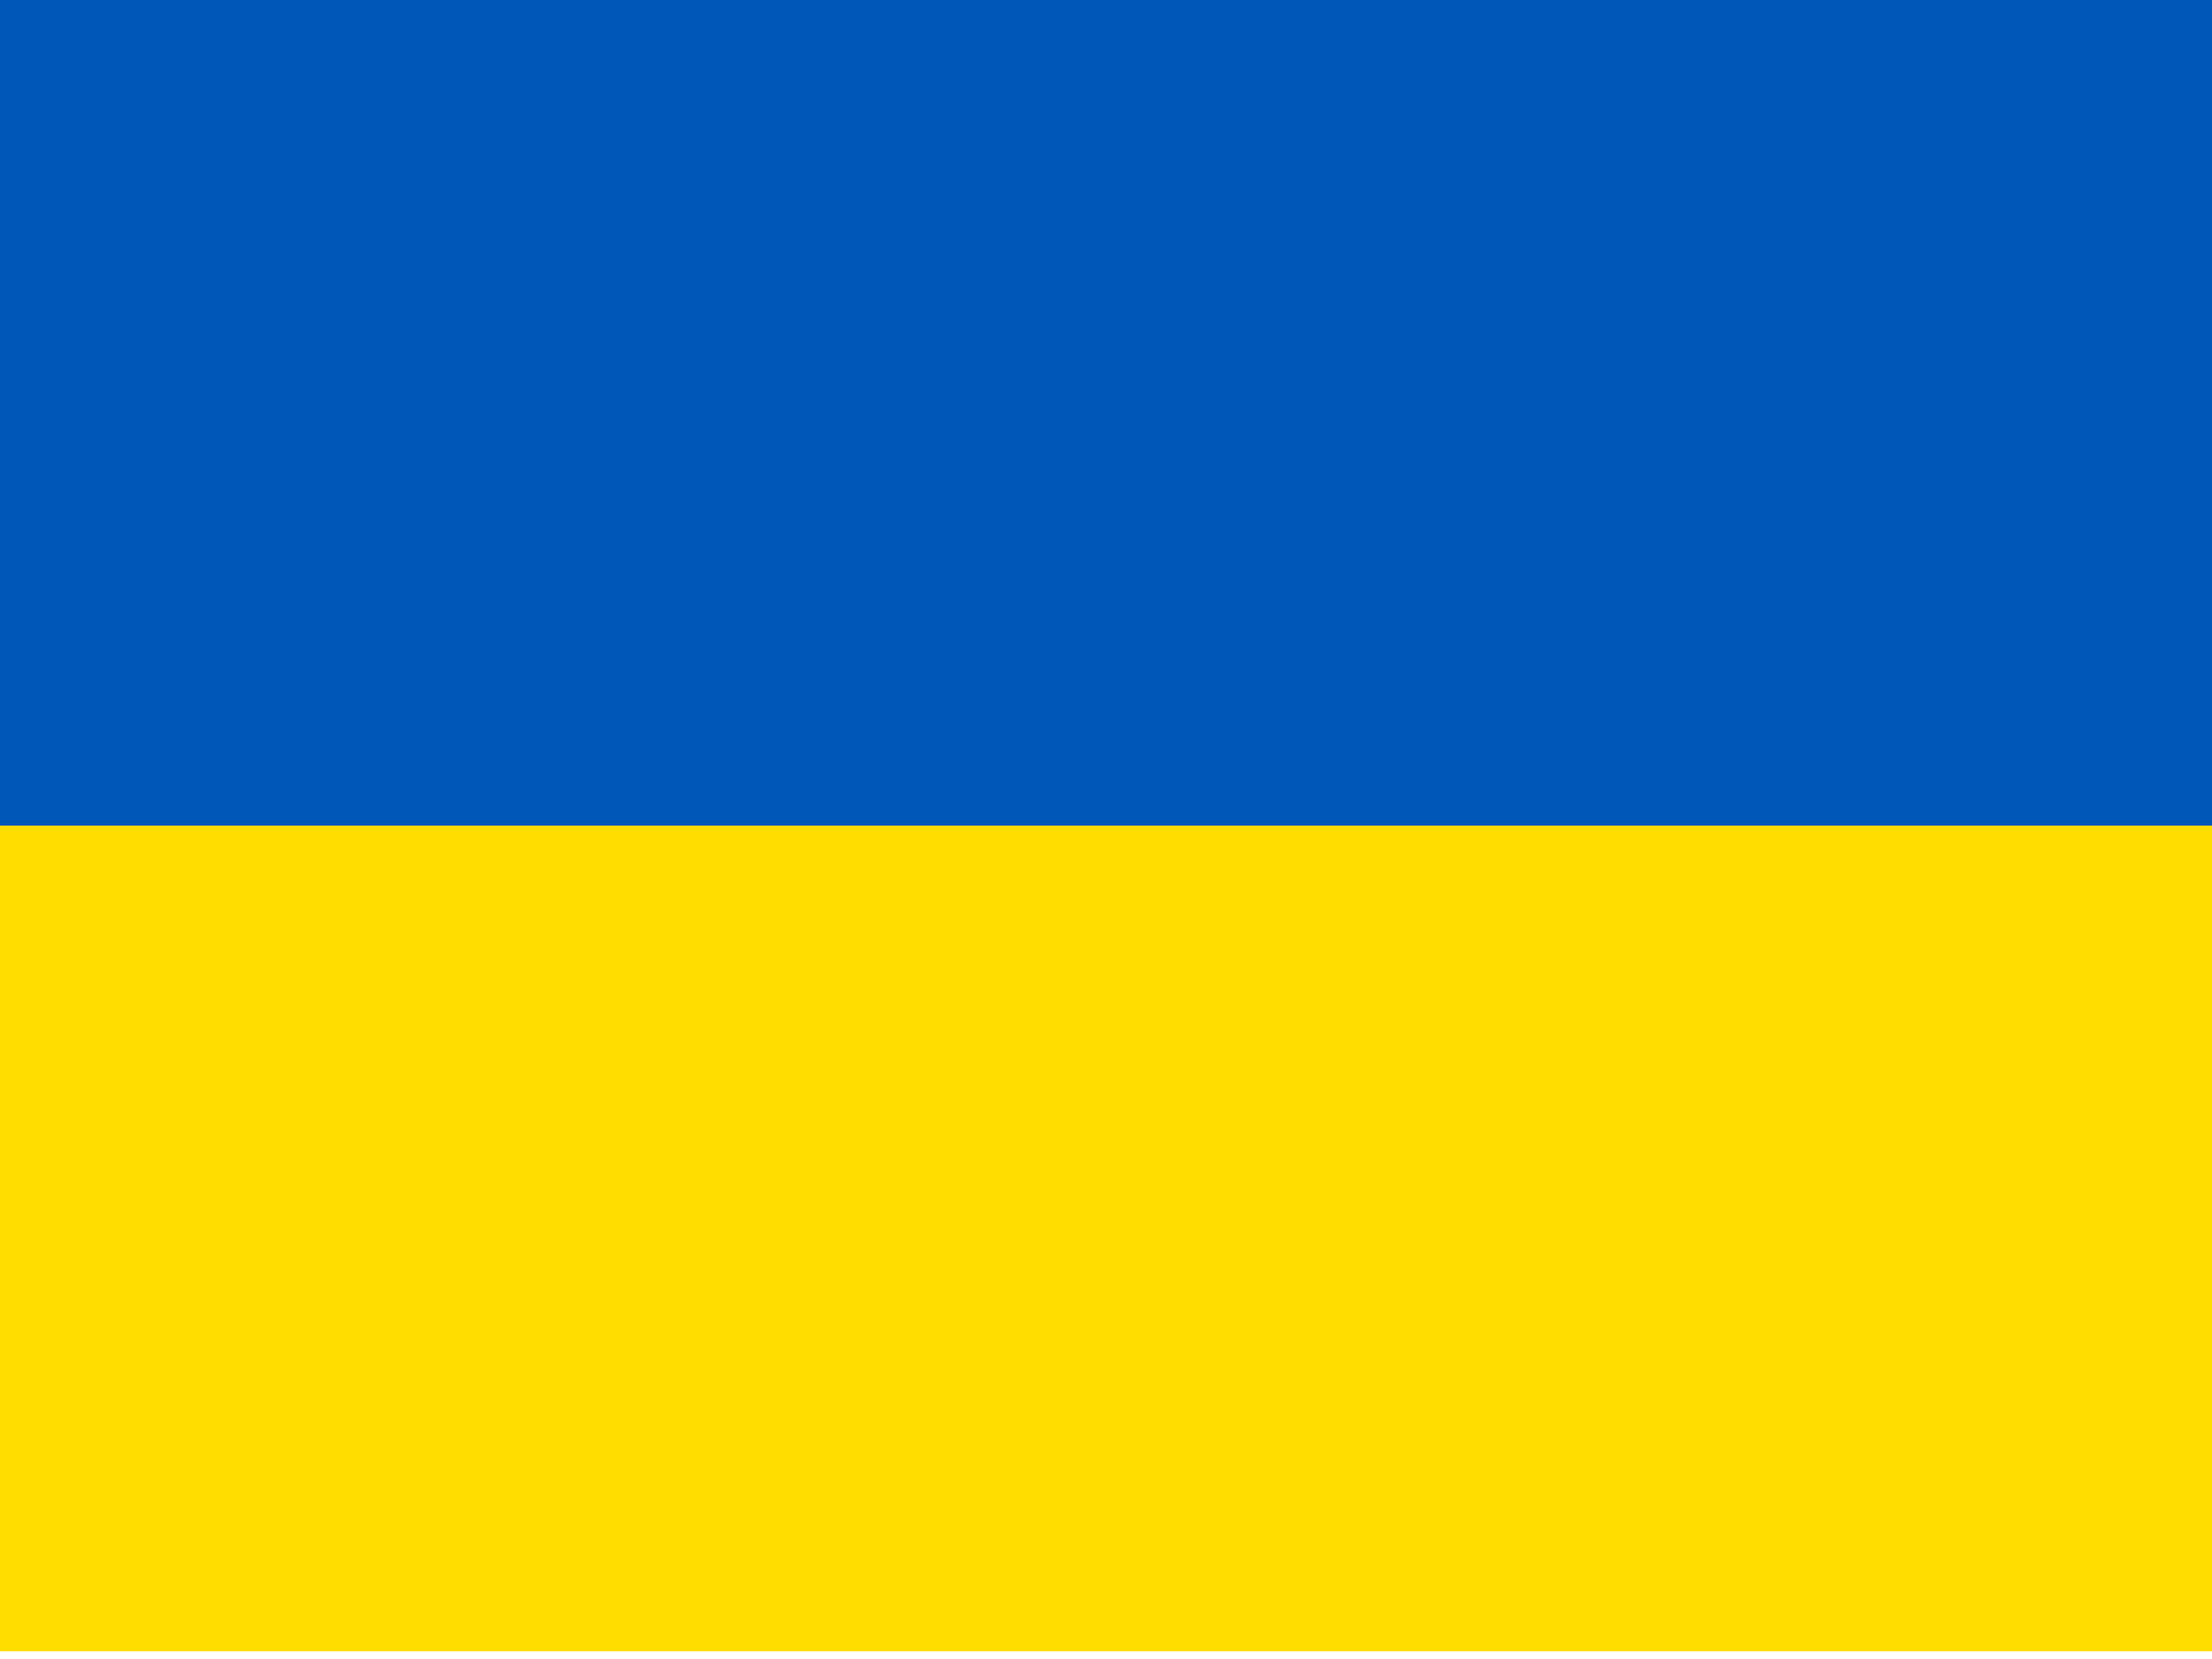 <svg width="24" height="18" viewBox="0 0 24 18" fill="none" xmlns="http://www.w3.org/2000/svg">
    <g clip-path="url(#clip0_126_5661)">
        <path fill-rule="evenodd" clip-rule="evenodd" d="M0 0H24V17.916H0V0Z" fill="#FFDD00"/>
        <path fill-rule="evenodd" clip-rule="evenodd" d="M0 0H24V8.958H0V0Z" fill="#0057B7"/>
    </g>
    <defs>
        <clipPath id="clip0_126_5661">
            <rect width="24" height="17.916" fill="white"/>
        </clipPath>
    </defs>
</svg>
